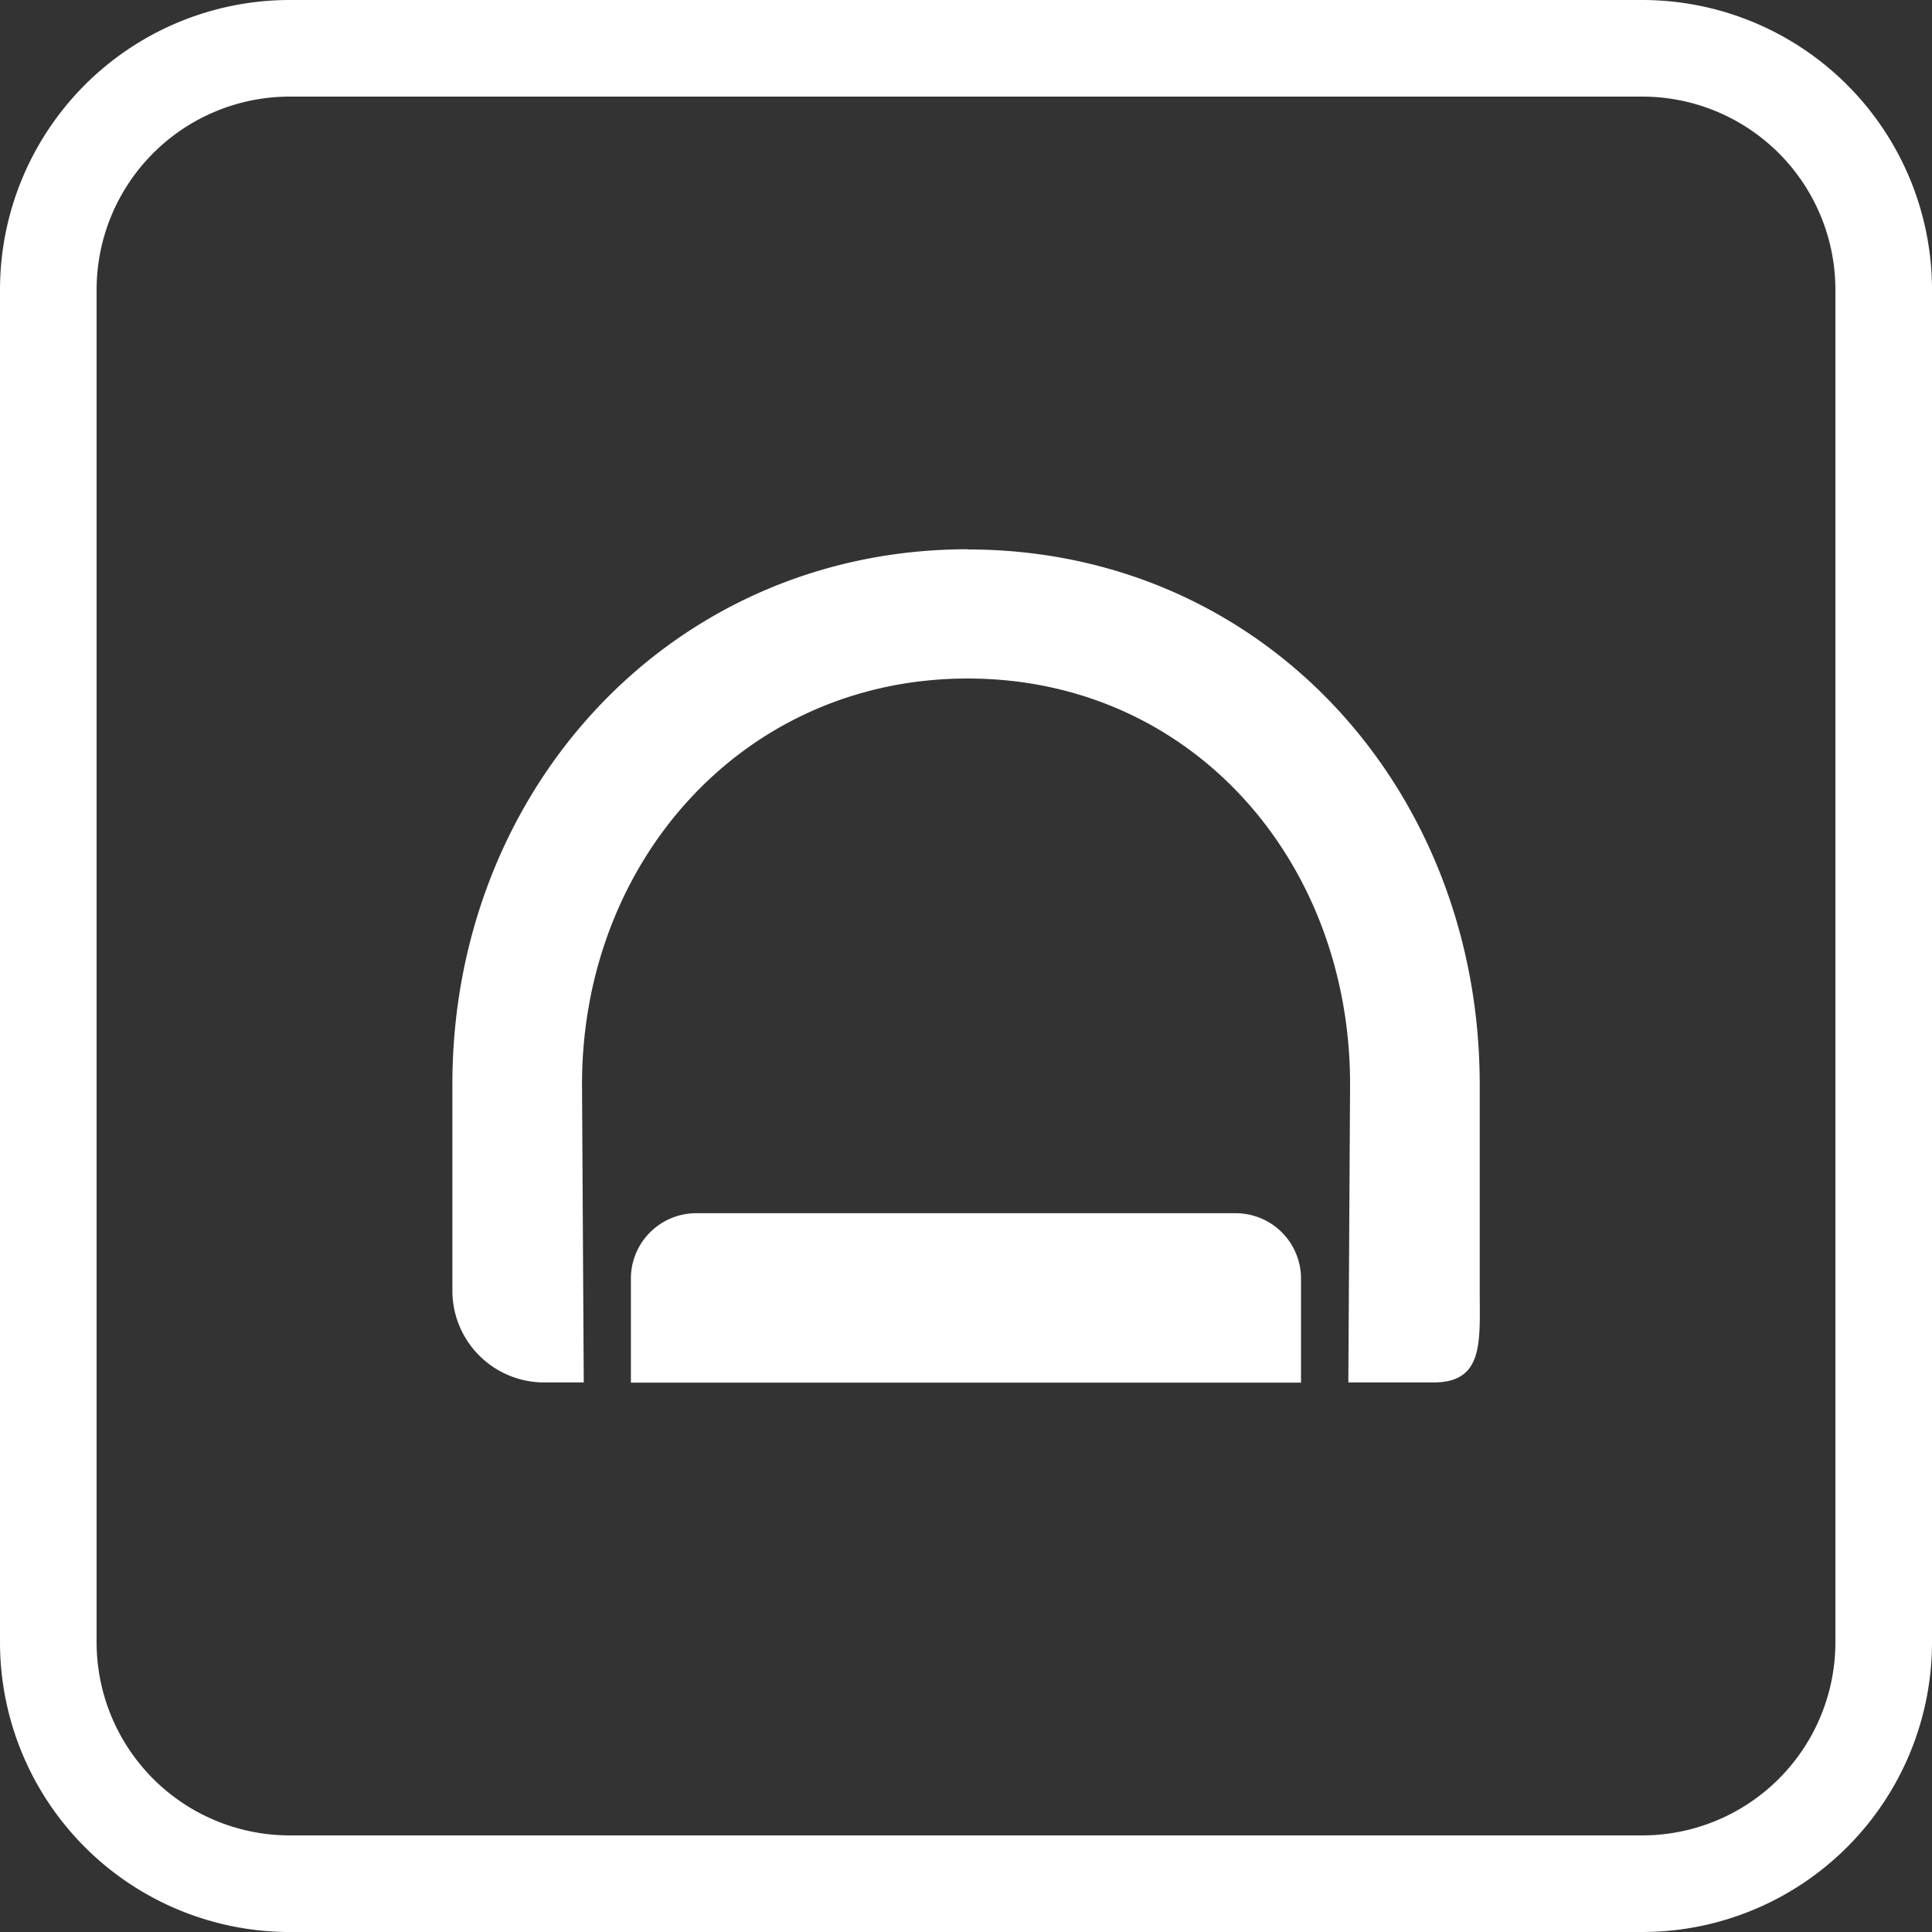 <svg xmlns="http://www.w3.org/2000/svg" viewBox="0 0 200 200"><rect x="0" y="0" width="200" height="200" fill="#333333" stroke="none"/><defs><style>.cls-1,.cls-2{fill:#fff;}.cls-2{fill-rule:evenodd;}</style></defs><title>1 Иконки отличительных особенностей САП доски</title><g id="Доп_крючки_под_кресла" data-name="Доп крючки под кресла"><path class="cls-1" d="M30,199.63A29.66,29.66,0,0,1,.38,170V30A29.65,29.65,0,0,1,30,.38H170A29.66,29.66,0,0,1,199.63,30V170A29.67,29.67,0,0,1,170,199.63Zm0-190A20.4,20.4,0,0,0,9.63,30V170A20.4,20.4,0,0,0,30,190.38H170A20.41,20.41,0,0,0,190.38,170V30A20.4,20.4,0,0,0,170,9.63Z"/><path class="cls-1" d="M170,.75A29.28,29.28,0,0,1,199.25,30V170A29.28,29.28,0,0,1,170,199.25H30A29.28,29.28,0,0,1,.75,170V30A29.28,29.28,0,0,1,30,.75H170m-140,190H170A20.78,20.78,0,0,0,190.75,170V30A20.78,20.78,0,0,0,170,9.25H30A20.78,20.78,0,0,0,9.25,30V170A20.78,20.78,0,0,0,30,190.75M170,0H30A30,30,0,0,0,0,30V170a30,30,0,0,0,30,30H170a30,30,0,0,0,30-30V30A30,30,0,0,0,170,0ZM30,190a20,20,0,0,1-20-20V30A20,20,0,0,1,30,10H170a20,20,0,0,1,20,20V170a20,20,0,0,1-20,20Z"/><path class="cls-2" d="M127.9,125.59H72.09a6.77,6.77,0,0,0-6.78,6.78v10.76h69.37V132.37A6.77,6.77,0,0,0,127.9,125.59Z"/><path class="cls-1" d="M139.94,142.75l.18-30.49c0-24.13-17.18-42.33-40-42.33-23,0-40.29,18.2-40.29,42.33l.18,30.49H56.32a9.15,9.15,0,0,1-9.13-9.13V112.26c0-30.85,23.27-55,53-55a51.19,51.19,0,0,1,37.7,16.1,56.39,56.39,0,0,1,14.94,38.91V134.8c0,3,0,5.62-1.26,6.93a4.22,4.22,0,0,1-3.15,1Z"/><path class="cls-1" d="M100.16,57.63a50.8,50.8,0,0,1,37.43,16c9.57,10.17,14.83,23.89,14.83,38.65v21.36c0,.4,0,.8,0,1.19,0,2.93,0,5.46-1.16,6.66a3.89,3.89,0,0,1-2.88.91h-8.07l.18-30.12c0-24.35-17.35-42.71-40.34-42.71-22.81,0-40.67,18.76-40.67,42.72l.18,30.11H56.32a8.76,8.76,0,0,1-8.75-8.76V112.26a55.74,55.74,0,0,1,15-38.65,51.27,51.27,0,0,1,37.6-16m0-.75c-30.59,0-53.34,24.79-53.34,55.38v21.36a9.5,9.5,0,0,0,9.5,9.51h4.1l-.18-30.87c0-23.13,16.78-42,39.92-42s39.59,18.83,39.59,42l-.18,30.87h8.82c5.25,0,4.78-4.26,4.78-9.51V112.26c0-30.59-22.42-55.38-53-55.38Z"/></g></svg>